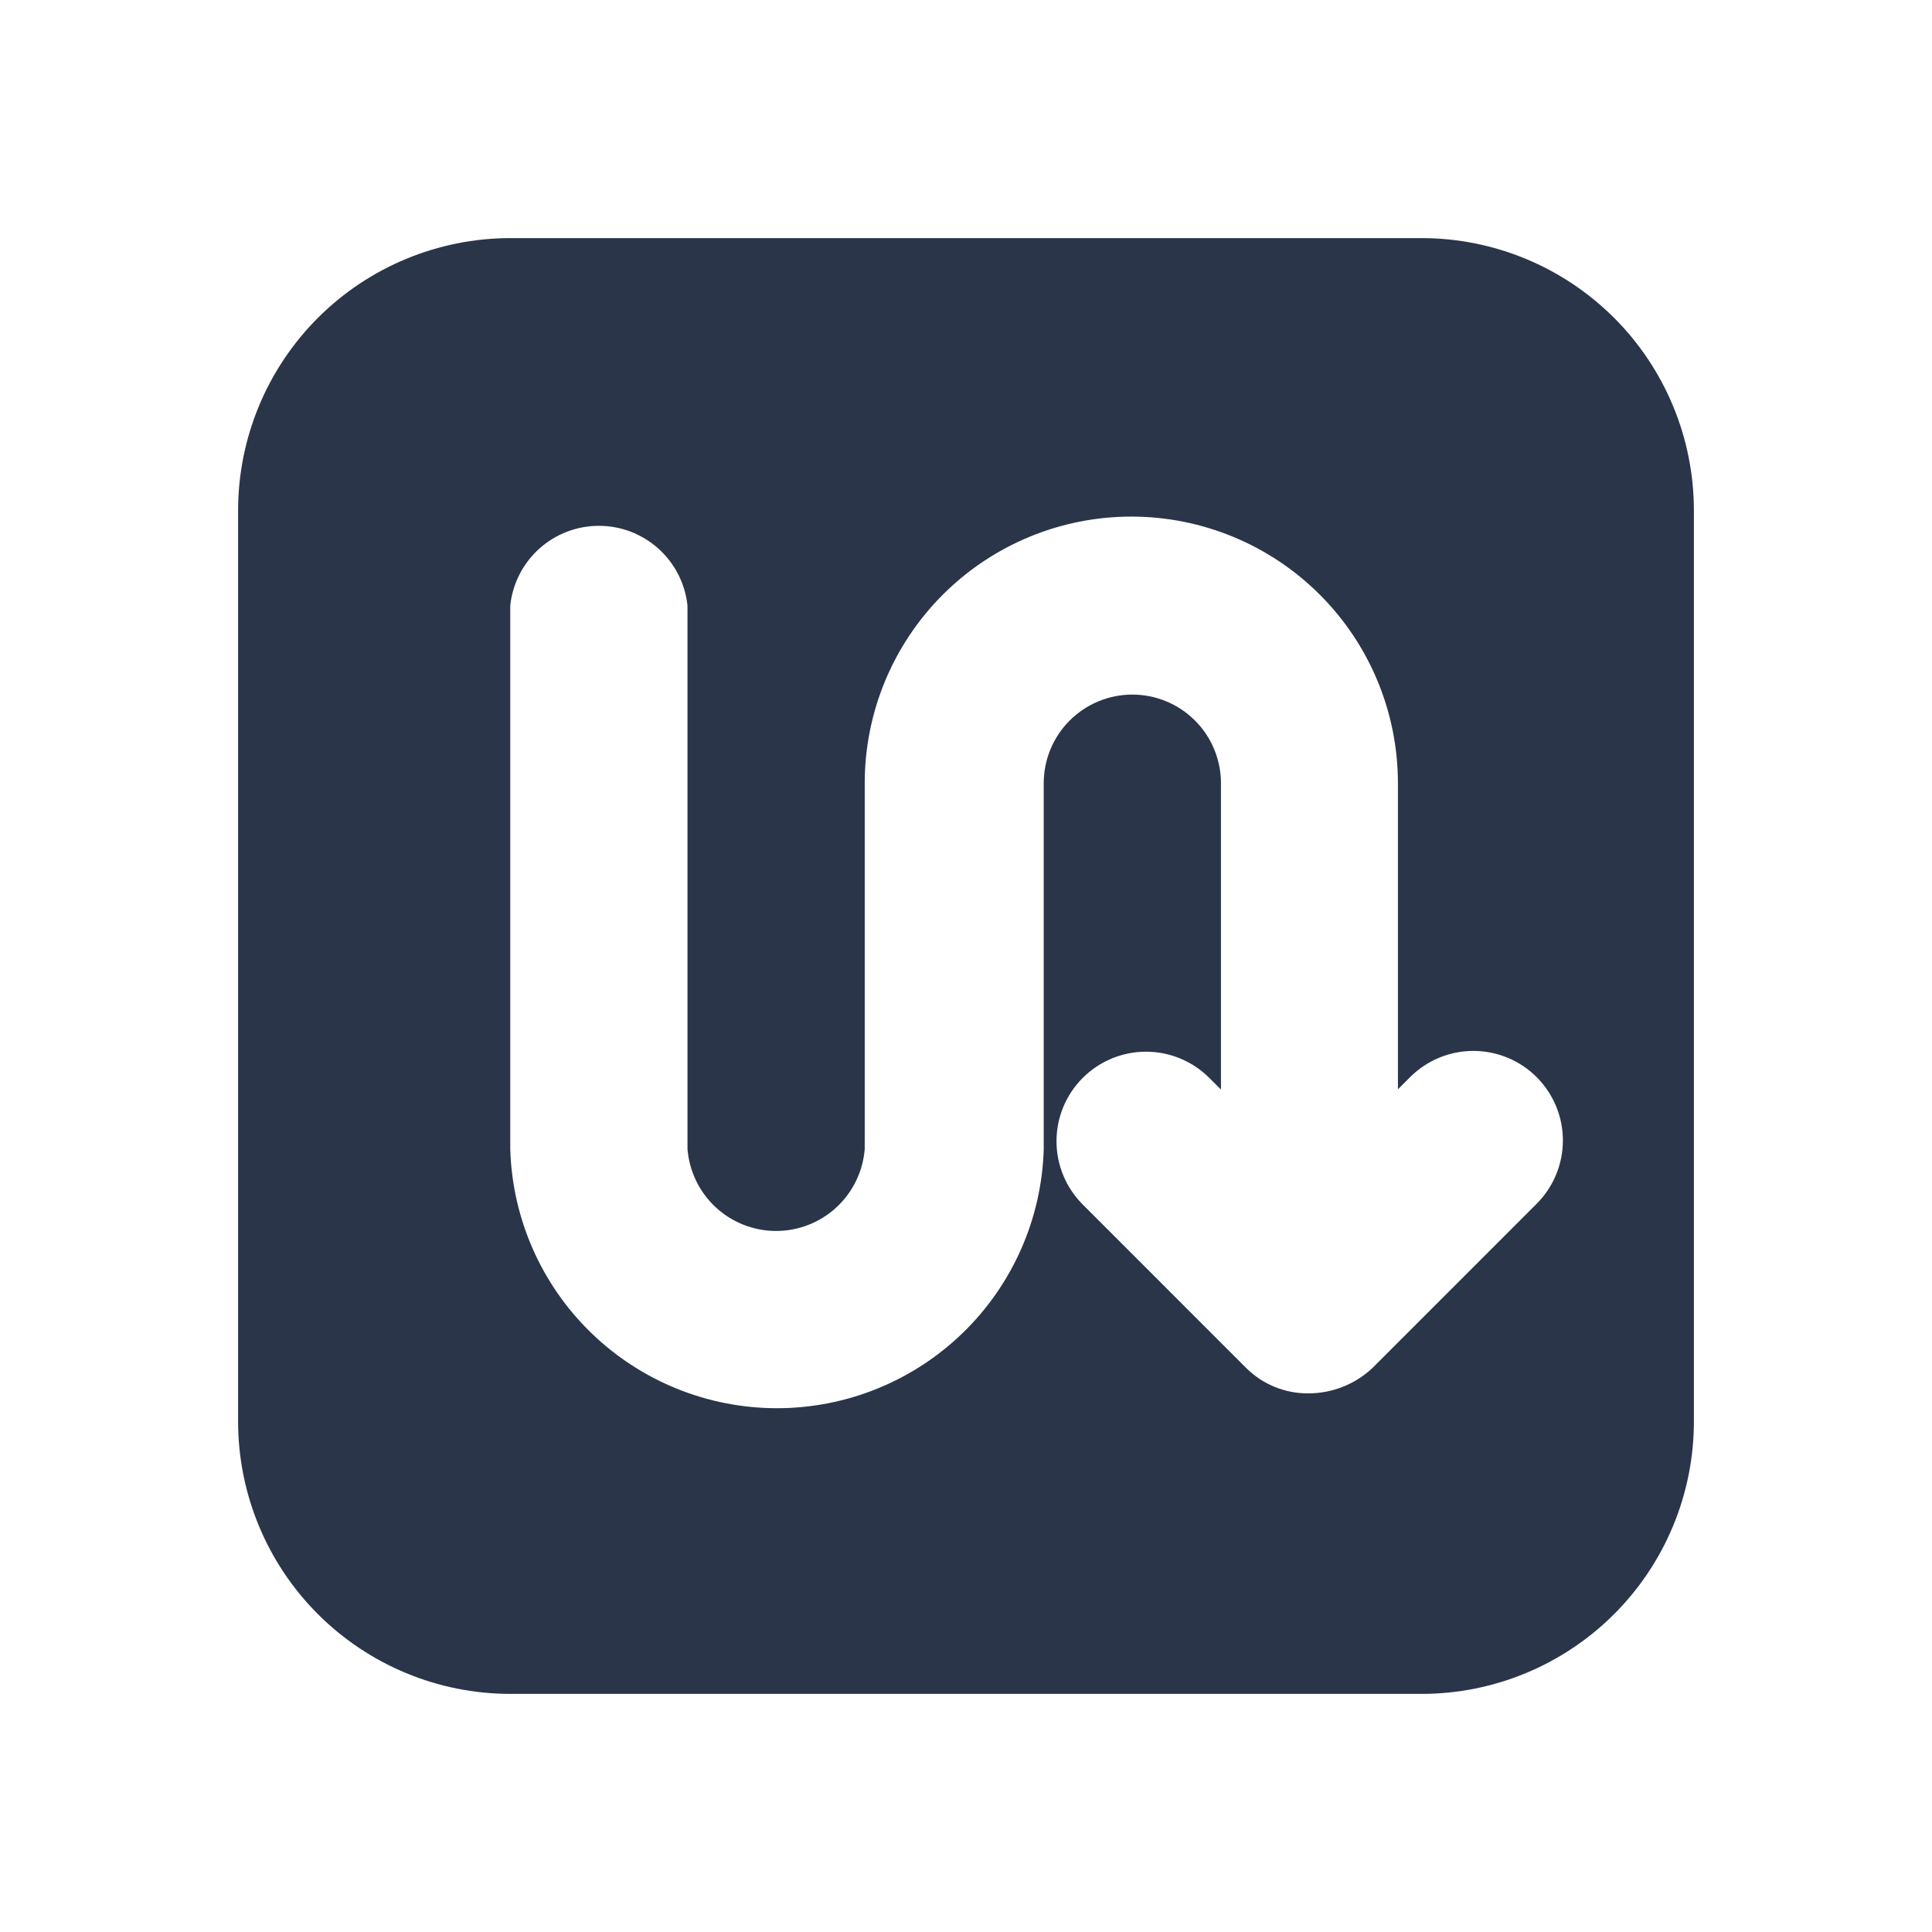 <svg width="62" height="62" viewBox="0 0 62 62" fill="none" xmlns="http://www.w3.org/2000/svg">
<path d="M16.375 7.641H45.625C47.941 7.643 50.161 8.564 51.799 10.201C53.436 11.839 54.357 14.059 54.359 16.375V45.625C54.357 47.941 53.436 50.161 51.799 51.799C50.161 53.436 47.941 54.357 45.625 54.359H16.375C14.059 54.357 11.839 53.436 10.201 51.799C8.564 50.161 7.643 47.941 7.641 45.625V16.375C7.643 14.059 8.564 11.839 10.201 10.201C11.839 8.564 14.059 7.643 16.375 7.641ZM16.375 36.891C16.444 39.115 17.375 41.226 18.973 42.775C20.571 44.324 22.709 45.191 24.935 45.191C27.16 45.191 29.298 44.324 30.896 42.775C32.494 41.226 33.426 39.115 33.494 36.891V25.134C33.494 24.38 33.794 23.656 34.327 23.123C34.861 22.59 35.584 22.29 36.338 22.29C37.092 22.29 37.816 22.59 38.349 23.123C38.882 23.656 39.182 24.38 39.182 25.134V34.965L38.808 34.591C38.269 34.053 37.539 33.75 36.777 33.75C36.015 33.75 35.284 34.053 34.746 34.591C34.207 35.13 33.904 35.861 33.904 36.623C33.904 37.384 34.207 38.115 34.746 38.654L39.994 43.903C40.257 44.164 40.569 44.37 40.912 44.509C41.255 44.649 41.623 44.719 41.993 44.715C42.754 44.713 43.486 44.423 44.041 43.903L49.314 38.629C49.852 38.091 50.155 37.36 50.155 36.598C50.155 35.836 49.852 35.106 49.314 34.567C48.775 34.028 48.044 33.725 47.282 33.725C46.521 33.725 45.79 34.028 45.251 34.567L44.861 34.957V25.134C44.861 22.865 43.96 20.689 42.355 19.084C40.751 17.48 38.575 16.578 36.306 16.578C34.036 16.578 31.86 17.48 30.256 19.084C28.651 20.689 27.75 22.865 27.75 25.134V36.866C27.696 37.583 27.373 38.253 26.845 38.742C26.318 39.231 25.625 39.503 24.906 39.503C24.187 39.503 23.494 39.231 22.967 38.742C22.44 38.253 22.117 37.583 22.062 36.866V19.43C21.987 18.728 21.655 18.079 21.13 17.607C20.605 17.135 19.925 16.874 19.219 16.874C18.513 16.874 17.832 17.135 17.307 17.607C16.782 18.079 16.45 18.728 16.375 19.43V36.891Z" fill="#2A3549"/>
</svg>
